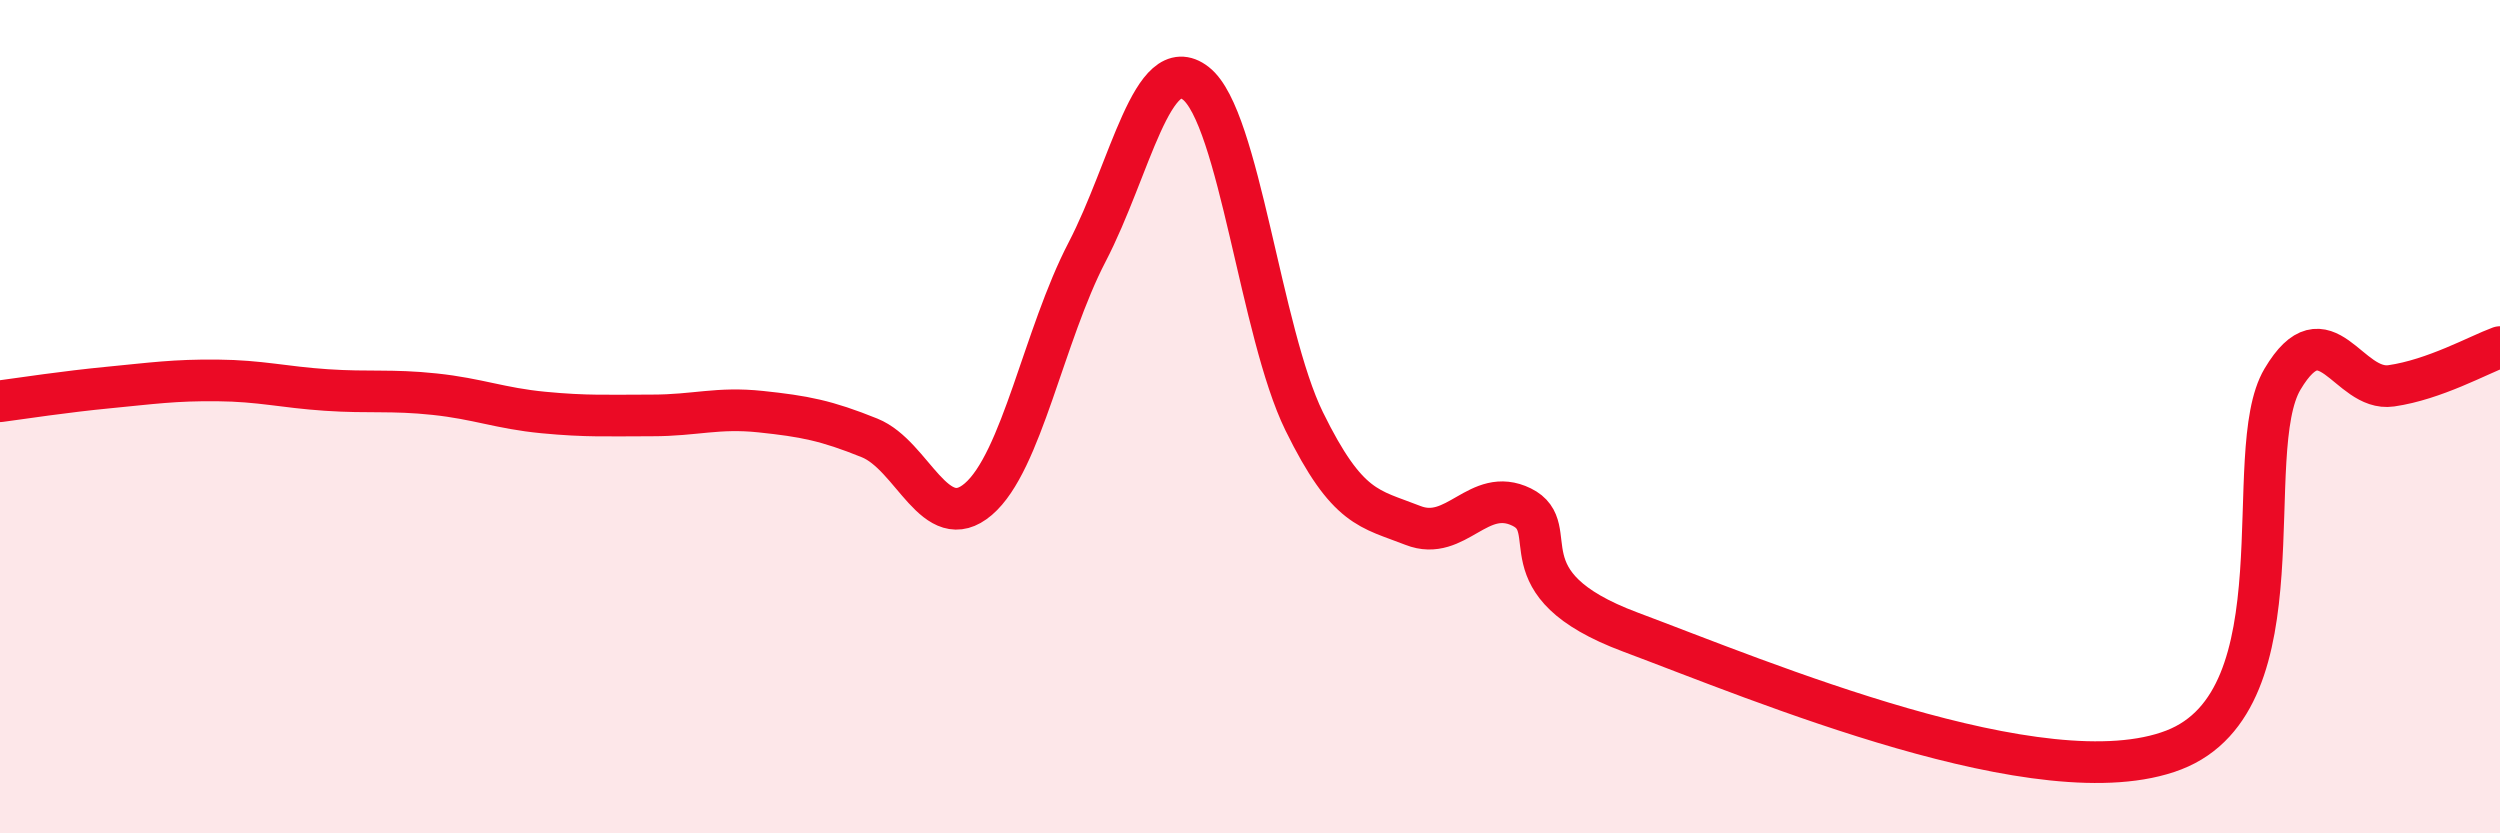 
    <svg width="60" height="20" viewBox="0 0 60 20" xmlns="http://www.w3.org/2000/svg">
      <path
        d="M 0,9.63 C 0.52,9.56 1.57,9.4 2.61,9.3 C 3.65,9.2 4.18,9.12 5.22,9.13 C 6.26,9.14 6.79,9.29 7.83,9.36 C 8.87,9.43 9.39,9.35 10.43,9.46 C 11.47,9.57 12,9.8 13.04,9.9 C 14.08,10 14.61,9.97 15.65,9.97 C 16.69,9.97 17.22,9.77 18.26,9.88 C 19.3,9.99 19.83,10.09 20.87,10.51 C 21.91,10.93 22.44,12.87 23.48,11.98 C 24.52,11.09 25.05,8.05 26.09,6.05 C 27.13,4.05 27.66,1.19 28.7,2 C 29.74,2.81 30.26,7.99 31.3,10.11 C 32.34,12.23 32.87,12.2 33.91,12.61 C 34.95,13.02 35.48,11.66 36.52,12.17 C 37.56,12.68 36,14 39.13,15.17 C 42.26,16.34 49.04,19.21 52.17,18 C 55.3,16.79 53.74,10.85 54.78,9.1 C 55.82,7.35 56.35,9.41 57.39,9.26 C 58.43,9.11 59.48,8.52 60,8.33L60 20L0 20Z"
        fill="#EB0A25"
        opacity="0.1"
        stroke-linecap="round"
        stroke-linejoin="round"
      />
      <path
        d="M 0,9.63 C 0.52,9.56 1.57,9.4 2.61,9.3 C 3.65,9.2 4.18,9.12 5.22,9.13 C 6.26,9.14 6.79,9.29 7.83,9.36 C 8.87,9.43 9.39,9.35 10.43,9.46 C 11.47,9.57 12,9.8 13.04,9.9 C 14.08,10 14.61,9.97 15.65,9.97 C 16.69,9.97 17.22,9.77 18.26,9.88 C 19.3,9.99 19.83,10.09 20.87,10.51 C 21.91,10.93 22.44,12.87 23.48,11.98 C 24.52,11.09 25.05,8.05 26.09,6.05 C 27.13,4.05 27.66,1.19 28.7,2 C 29.74,2.81 30.26,7.99 31.3,10.11 C 32.34,12.23 32.87,12.2 33.91,12.61 C 34.95,13.02 35.48,11.66 36.52,12.17 C 37.56,12.68 36,14 39.13,15.17 C 42.26,16.34 49.04,19.21 52.17,18 C 55.3,16.79 53.74,10.85 54.78,9.1 C 55.82,7.35 56.35,9.41 57.39,9.26 C 58.43,9.11 59.48,8.52 60,8.33"
        stroke="#EB0A25"
        stroke-width="1"
        fill="none"
        stroke-linecap="round"
        stroke-linejoin="round"
      />
    </svg>
  
